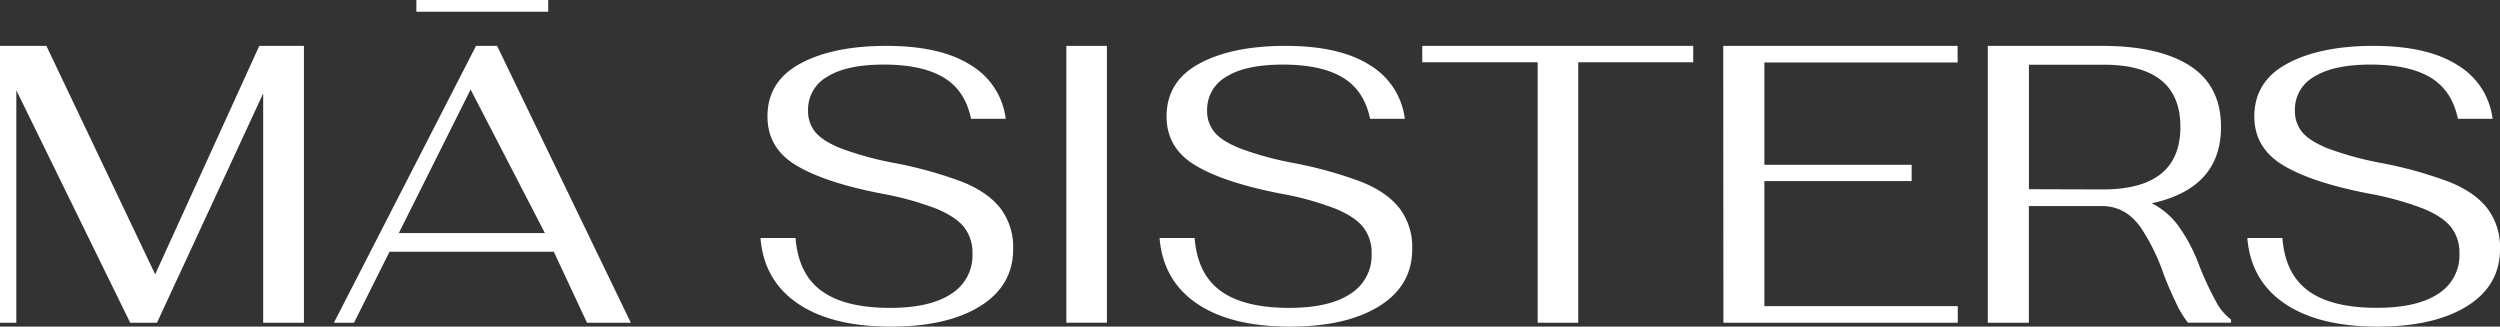 <?xml version="1.0" encoding="UTF-8"?> <svg xmlns="http://www.w3.org/2000/svg" viewBox="0 0 682.72 89.19"><rect x="0" y="0" width="682.72" height="89.19" fill="#333333" stroke="none"/><defs><style>.cls-1{fill:#fff;}</style></defs><g id="Слой_2" data-name="Слой 2"><g id="Слой_1-2" data-name="Слой 1"><path class="cls-1" d="M83,12.53v75.6H71.87V25.52l-29,62.61H35.55L4.46,24.66V88.13H0V12.53H12.67L42.38,74.92,70.81,12.53Z"></path><path class="cls-1" d="M151.24,68.75H106.37L96.68,88.13H91.19L130,12.53h5.75l36.52,75.6H160.3Zm-2.44-5.11L128.52,24.45l-19.6,39.19Z"></path><path class="cls-1" d="M217.9,82.91Q208.63,76.63,207.68,65h9.58q.75,9.8,7.08,14.43T243,84.08q11,0,16.77-3.83a12.37,12.37,0,0,0,5.8-11,11.24,11.24,0,0,0-2.23-7.13q-2.24-2.88-7.62-5.12a83.06,83.06,0,0,0-15.06-4.15q-15.45-3-23.27-7.72T209.59,31.8q0-9.59,8.95-14.43t23.53-4.84q14.81,0,23.05,5.27a19.87,19.87,0,0,1,9.53,14.64h-9.47q-1.6-7.77-7.51-11.29t-16.34-3.51q-10.12,0-15.39,3.3a10.26,10.26,0,0,0-5.27,9.15,9,9,0,0,0,2,6q2,2.44,7.08,4.47a88.71,88.71,0,0,0,14.43,3.94,112.67,112.67,0,0,1,18.47,5.11q7,2.78,10.49,7.19A17.43,17.43,0,0,1,276.68,68q0,10-9,15.6t-24.44,5.59Q227.16,89.19,217.9,82.91Z"></path><path class="cls-1" d="M291.21,12.53h11.07v75.6H291.21Z"></path><path class="cls-1" d="M326.88,82.91Q317.63,76.63,316.66,65h9.58q.75,9.8,7.08,14.43T352,84.08q11,0,16.77-3.83a12.37,12.37,0,0,0,5.8-11,11.24,11.24,0,0,0-2.23-7.13q-2.24-2.88-7.62-5.12a82.82,82.82,0,0,0-15.06-4.15q-15.45-3-23.27-7.72T318.58,31.8q0-9.59,8.94-14.43t23.53-4.84q14.81,0,23.06,5.27a19.9,19.9,0,0,1,9.53,14.64h-9.48q-1.61-7.77-7.51-11.29t-16.34-3.51q-10.12,0-15.39,3.3a10.28,10.28,0,0,0-5.27,9.15,9,9,0,0,0,2,6q2,2.44,7.08,4.47a88.71,88.71,0,0,0,14.43,3.94,112.82,112.82,0,0,1,18.48,5.11q7,2.78,10.49,7.19A17.49,17.49,0,0,1,385.66,68q0,10-9,15.6t-24.44,5.59Q336.14,89.19,326.88,82.91Z"></path><path class="cls-1" d="M419.92,17H388.4V12.53h74V17H431V88.13H419.92Z"></path><path class="cls-1" d="M470.6,12.53h64v4.52H481.83V45h40.22v4.45H481.83V83.61h52.81v4.52h-64Z"></path><path class="cls-1" d="M605.11,82.24a14,14,0,0,0,4.15,5v.87H597.49a28.43,28.43,0,0,1-3.4-5.74,86.65,86.65,0,0,1-3.4-8A55.35,55.35,0,0,0,584.53,62,17.09,17.09,0,0,0,581.76,59a11.83,11.83,0,0,0-7.7-2.72h-20V88.13H542.84V12.53h31.22q15.54,0,24,5.45t8.47,16.69q0,16.74-18.9,20.84a20.52,20.52,0,0,1,7.13,6,45.05,45.05,0,0,1,5.73,10.75A81,81,0,0,0,605.11,82.24ZM574.27,51.73q21.16,0,21.17-17.06t-21.17-17H554.08v34Z"></path><path class="cls-1" d="M623.94,82.91Q614.67,76.63,613.72,65h9.58q.74,9.8,7.08,14.43t18.69,4.63q11,0,16.77-3.83a12.37,12.37,0,0,0,5.8-11,11.24,11.24,0,0,0-2.23-7.13c-1.5-1.92-4-3.63-7.62-5.12a83,83,0,0,0-15.07-4.15q-15.44-3-23.26-7.72T615.63,31.8q0-9.59,9-14.43t23.53-4.84q14.79,0,23,5.27a19.87,19.87,0,0,1,9.53,14.64h-9.47q-1.61-7.77-7.51-11.29t-16.35-3.51q-10.11,0-15.38,3.3a10.26,10.26,0,0,0-5.27,9.15,9,9,0,0,0,2,6q2,2.44,7.08,4.47a88.71,88.71,0,0,0,14.43,3.94,113,113,0,0,1,18.47,5.11q7,2.78,10.49,7.19A17.49,17.49,0,0,1,682.72,68q0,10-9,15.6t-24.44,5.59Q633.2,89.19,623.94,82.91Z"></path><rect class="cls-1" x="113.71" width="36" height="3.2"></rect></g></g></svg> 